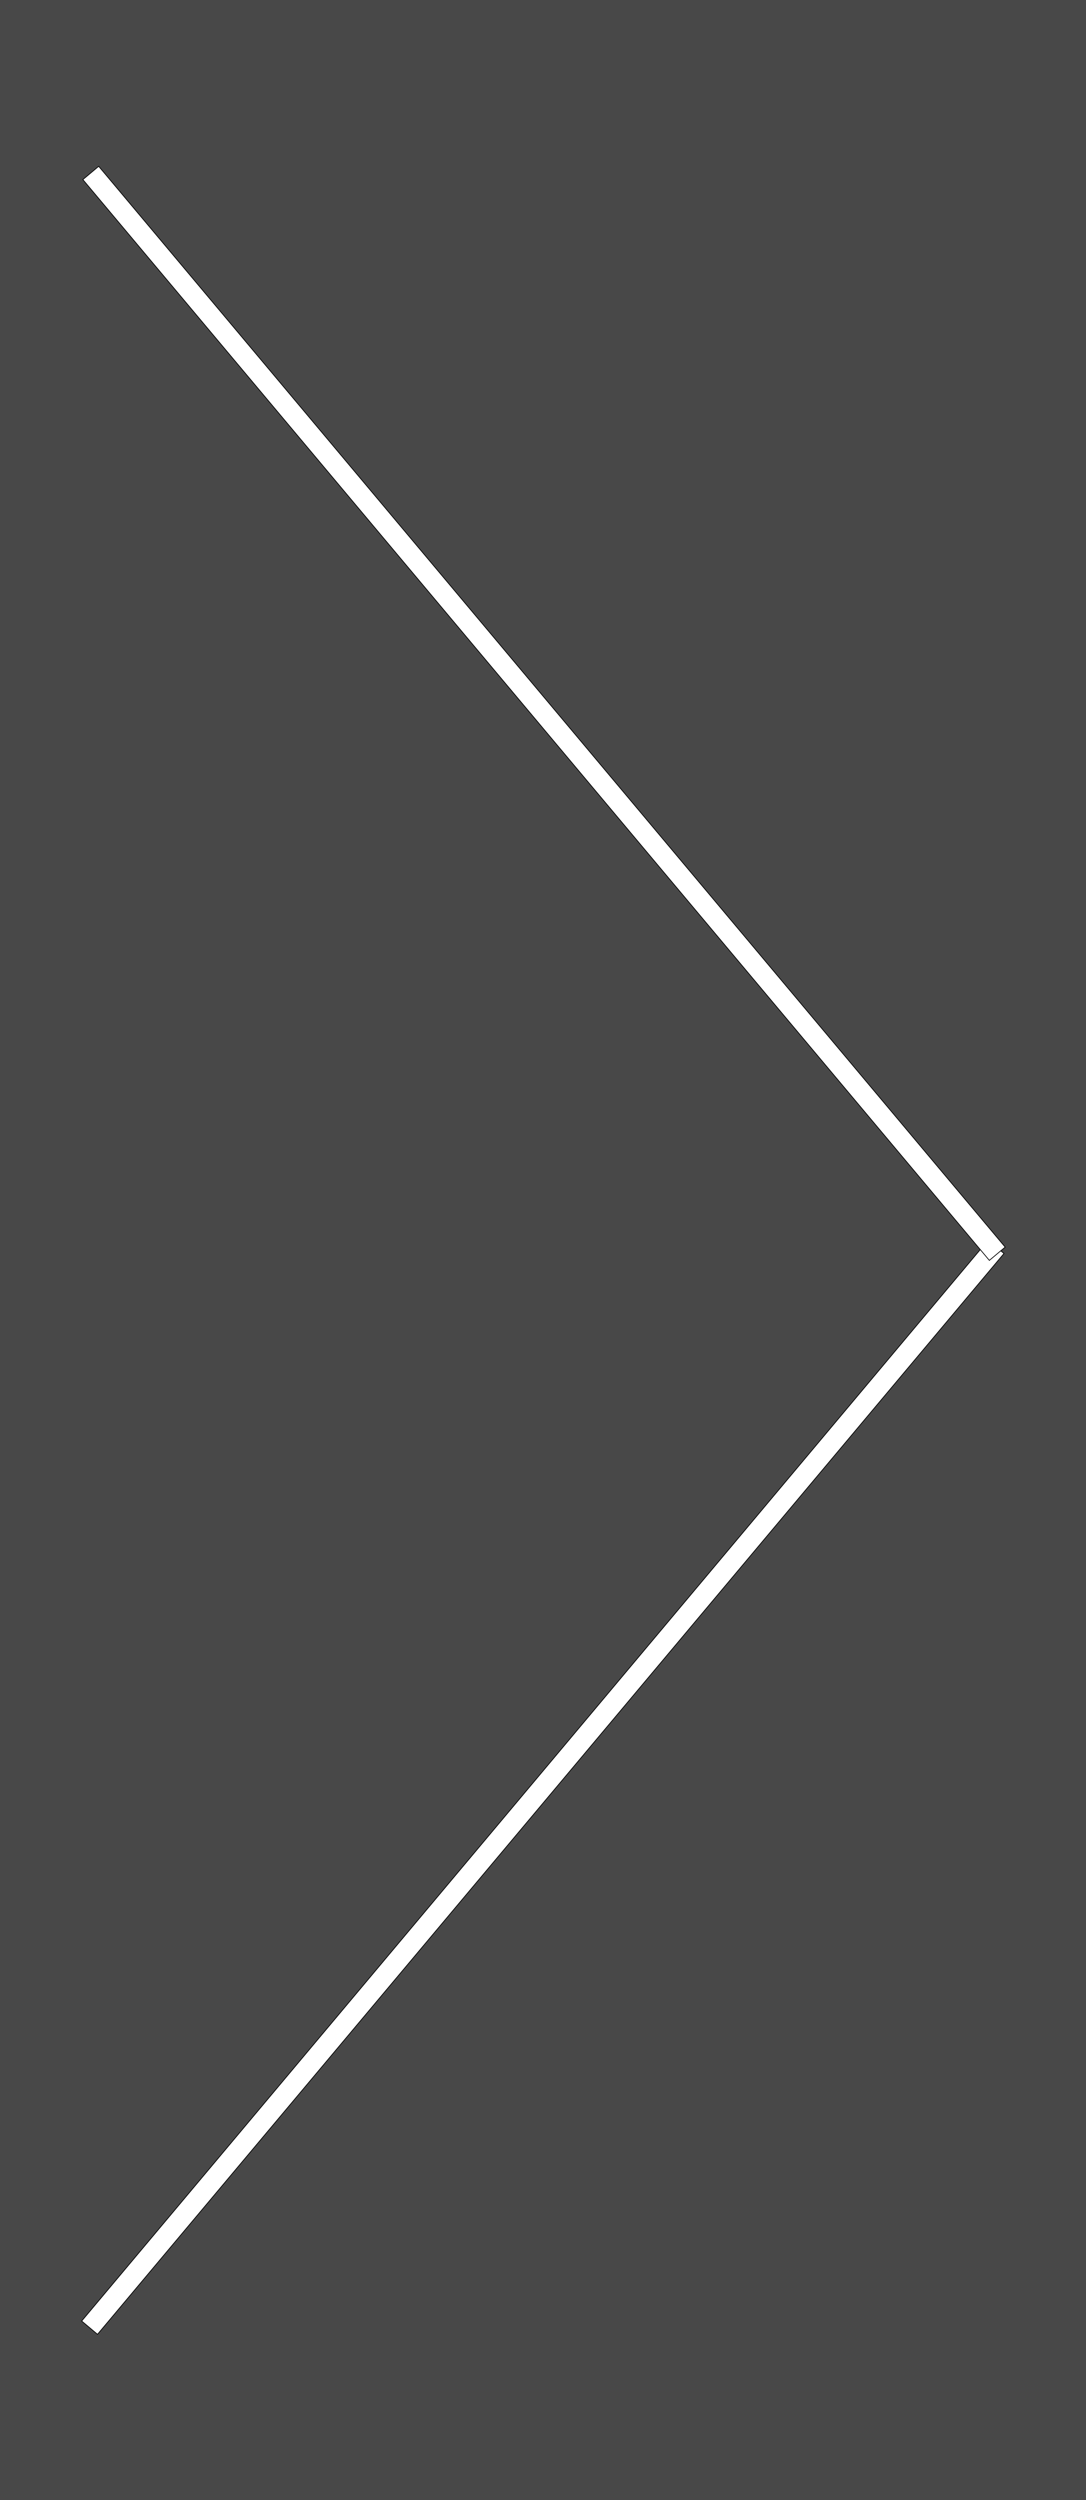 <?xml version="1.0" encoding="UTF-8" standalone="no"?>
<!-- Created with Inkscape (http://www.inkscape.org/) -->

<svg
   xmlns:dc="http://purl.org/dc/elements/1.1/"
   xmlns:cc="http://creativecommons.org/ns#"
   xmlns:rdf="http://www.w3.org/1999/02/22-rdf-syntax-ns#"
   xmlns:svg="http://www.w3.org/2000/svg"
   xmlns="http://www.w3.org/2000/svg"
   xmlns:sodipodi="http://sodipodi.sourceforge.net/DTD/sodipodi-0.dtd"
   xmlns:inkscape="http://www.inkscape.org/namespaces/inkscape"
   width="40"
   height="92"
   id="svg2"
   version="1.1"
   inkscape:version="0.91 r13725"
   sodipodi:docname="md-right.svg">
  <rect width="100%" height="100%" fill="#808080" stroke="none"/>
  <defs
     id="defs4" />
  <sodipodi:namedview
     id="base"
     pagecolor="#ffffff"
     bordercolor="#666666"
     borderopacity="1.0"
     inkscape:pageopacity="0.0"
     inkscape:pageshadow="2"
     inkscape:zoom="4.4460111"
     inkscape:cx="-64.446834"
     inkscape:cy="35.689342"
     inkscape:document-units="px"
     inkscape:current-layer="layer1"
     showgrid="false"
     inkscape:showpageshadow="false"
     fit-margin-top="0"
     fit-margin-left="0"
     fit-margin-right="0"
     fit-margin-bottom="0"
     inkscape:window-width="1855"
     inkscape:window-height="1056"
     inkscape:window-x="65"
     inkscape:window-y="24"
     inkscape:window-maximized="1" />
  <g
     inkscape:label="Layer 1"
     inkscape:groupmode="layer"
     id="layer1"
     transform="translate(-168.867,-67.972)">
    <rect
       style="opacity:1;fill:#000000;fill-opacity:0.439;stroke:none;stroke-opacity:1"
       id="rect4158"
       width="40"
       height="92"
       x="168.867"
       y="67.972" />
    <g
       id="g4138">
      <rect
         style="fill:#ffffff;fill-opacity:1;stroke:#000000;stroke-width:0.027;stroke-miterlimit:4;stroke-dasharray:none;stroke-opacity:1"
         id="rect3764-36"
         width="51.924"
         height="0.76"
         x="-6.976"
         y="230.237"
         transform="matrix(0.643,-0.766,0.766,0.643,0,0)" />
      <rect
         style="fill:#ffffff;fill-opacity:1;stroke:#000000;stroke-width:0.027;stroke-miterlimit:4;stroke-dasharray:none;stroke-opacity:1"
         id="rect3764-3-7"
         width="51.924"
         height="0.76"
         x="167.639"
         y="-84.478"
         transform="matrix(0.643,0.766,-0.766,0.643,0,0)" />
    </g>
  </g>
</svg>
